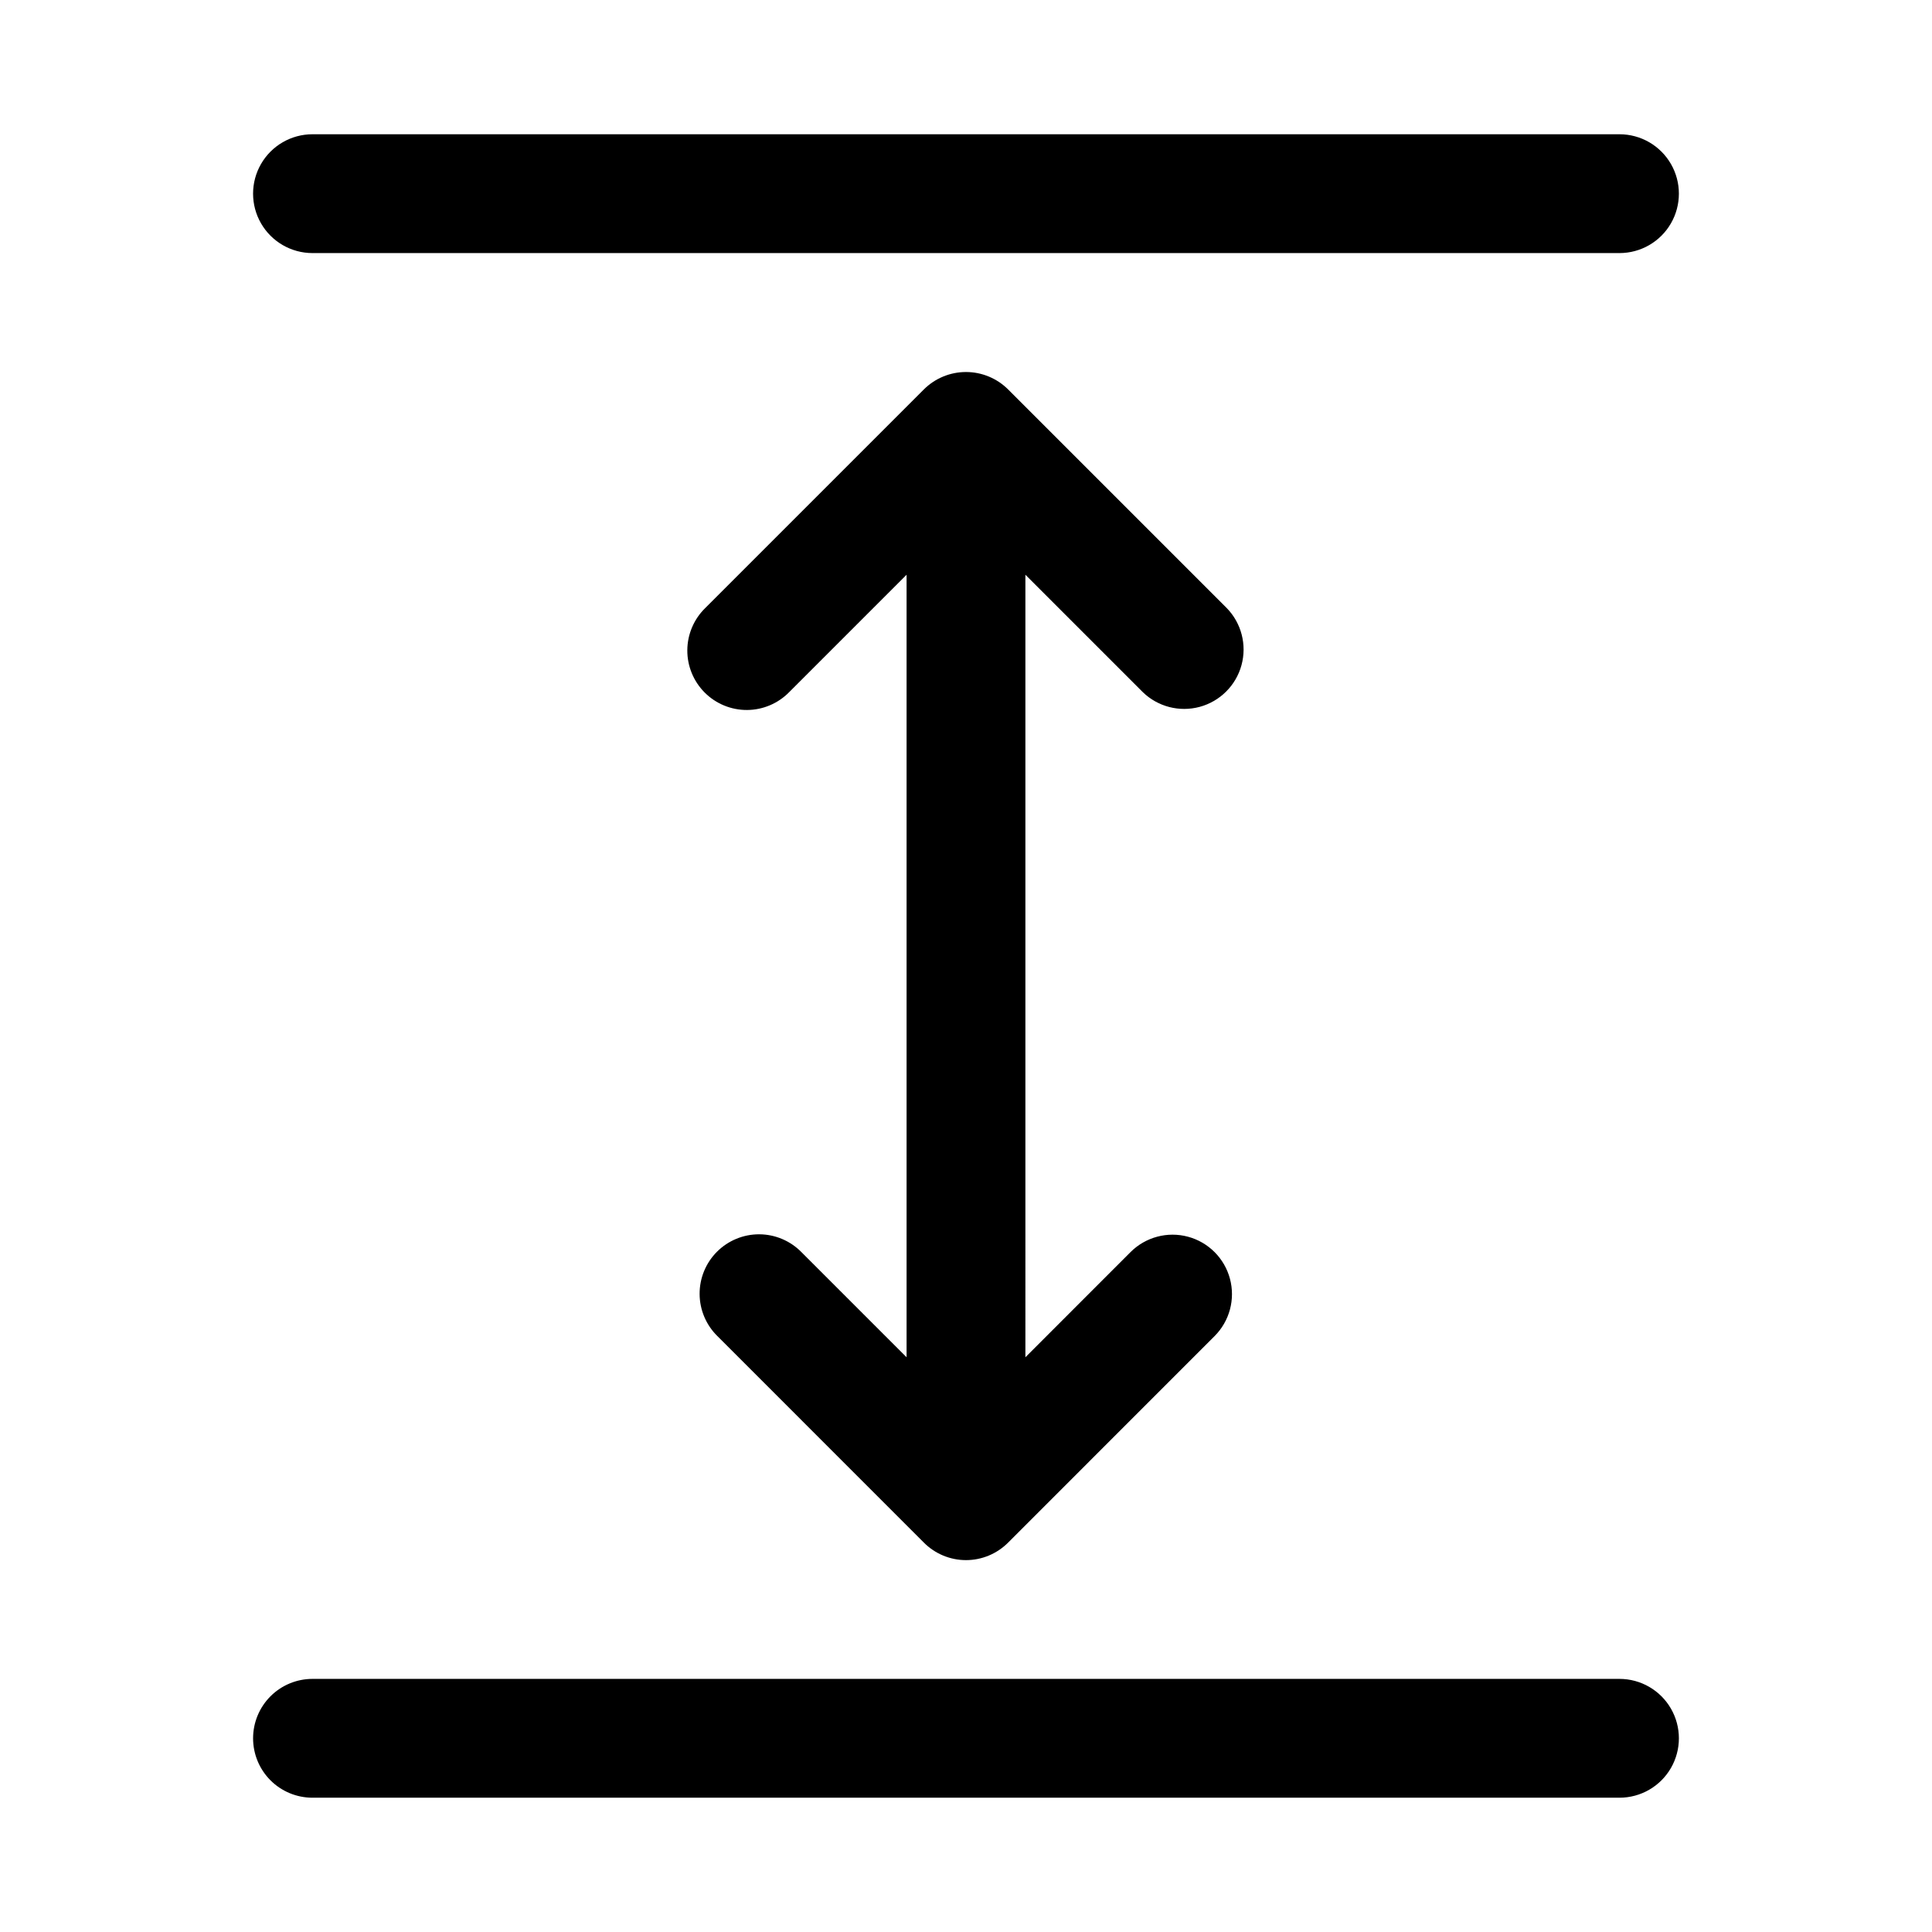 <?xml version="1.0" encoding="UTF-8"?>
<!-- Uploaded to: SVG Repo, www.svgrepo.com, Generator: SVG Repo Mixer Tools -->
<svg fill="#000000" width="800px" height="800px" version="1.1" viewBox="144 144 512 512" xmlns="http://www.w3.org/2000/svg">
 <g>
  <path d="m415.74 296.31 31.09 31.09c3.992 3.894 9.746 5.383 15.129 3.918 5.379-1.469 9.586-5.672 11.051-11.051 1.465-5.383-0.023-11.137-3.918-15.133l-57.953-57.953c-2.961-2.941-6.969-4.594-11.141-4.594-4.176 0-8.184 1.652-11.145 4.594l-57.953 57.953c-3.016 2.941-4.727 6.965-4.754 11.176-0.027 4.207 1.637 8.254 4.613 11.23 2.977 2.977 7.019 4.637 11.23 4.613 4.211-0.027 8.234-1.738 11.176-4.754l31.086-31.09v207.38l-27.867-27.867c-2.941-3-6.961-4.699-11.164-4.719-4.199-0.02-8.234 1.641-11.207 4.613-2.969 2.969-4.629 7.004-4.609 11.207 0.02 4.199 1.719 8.219 4.719 11.16l54.734 54.742h-0.004c2.953 2.957 6.961 4.621 11.145 4.621 4.18 0 8.188-1.664 11.141-4.621l54.734-54.742c3.977-3.977 5.531-9.773 4.074-15.207-1.453-5.434-5.695-9.68-11.129-11.137-5.434-1.457-11.23 0.098-15.211 4.074l-27.867 27.875z"/>
  <path d="m573.18 179.58h-346.37c-5.625 0-10.82 3-13.633 7.871s-2.812 10.875 0 15.746c2.812 4.871 8.008 7.871 13.633 7.871h346.37c5.625 0 10.82-3 13.633-7.871 2.812-4.871 2.812-10.875 0-15.746s-8.008-7.871-13.633-7.871z"/>
  <path d="m211.07 604.67c0 4.176 1.66 8.18 4.609 11.133 2.953 2.953 6.957 4.609 11.133 4.609h346.37c5.625 0 10.82-3 13.633-7.871 2.812-4.871 2.812-10.871 0-15.742-2.812-4.871-8.008-7.875-13.633-7.875h-346.37c-4.176 0-8.18 1.66-11.133 4.613-2.949 2.953-4.609 6.957-4.609 11.133z"/>
 </g>
</svg>